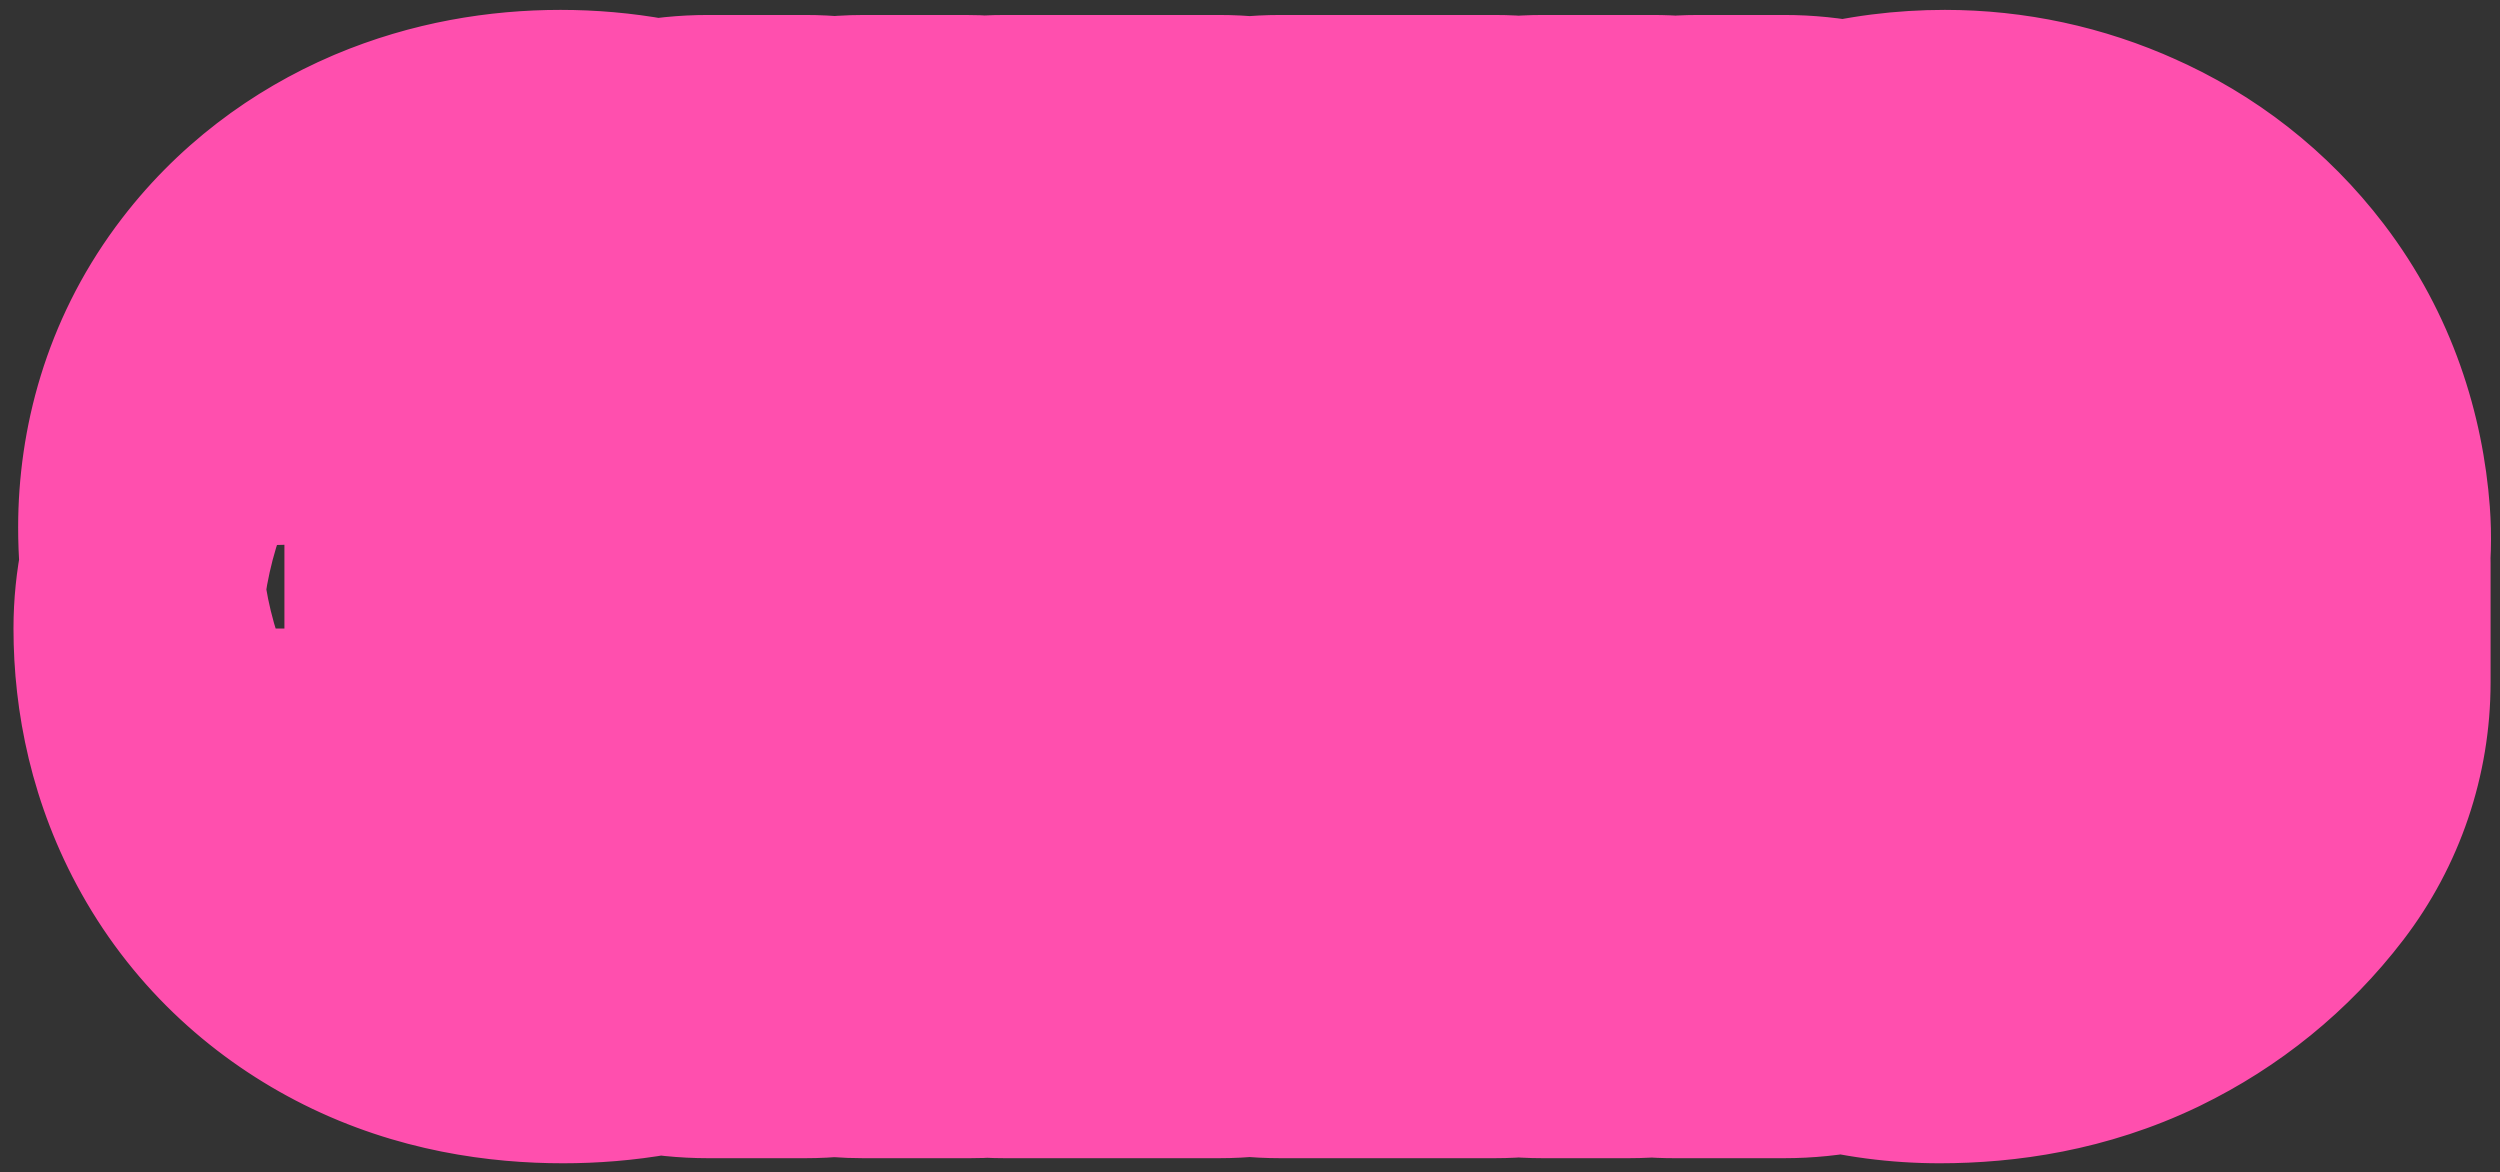 <svg width="177" height="83" viewBox="0 0 177 83" fill="none" xmlns="http://www.w3.org/2000/svg">
<rect x="0" y="0" width="177" height="83" fill="#333333" stroke="none"/>
<mask id="path-1-outside-1_107_158" maskUnits="userSpaceOnUse" x="0" y="0" width="177" height="83" fill="black">
<rect fill="white" width="177" height="83"/>
<path d="M39.865 52.36C37.885 52.36 36.235 52.03 34.915 51.37C33.595 50.71 32.605 49.79 31.945 48.61C31.285 47.43 30.955 46.06 30.955 44.5H37.555C37.555 45.24 37.715 45.82 38.035 46.24C38.375 46.64 38.955 46.84 39.775 46.84C40.295 46.84 40.715 46.74 41.035 46.54C41.355 46.32 41.515 46.05 41.515 45.73C41.515 45.31 41.325 44.99 40.945 44.77C40.585 44.53 40.095 44.34 39.475 44.2C38.875 44.06 38.205 43.92 37.465 43.78C36.745 43.62 36.025 43.42 35.305 43.18C34.585 42.92 33.915 42.56 33.295 42.1C32.695 41.62 32.205 41 31.825 40.24C31.465 39.48 31.285 38.51 31.285 37.33C31.285 35.97 31.645 34.8 32.365 33.82C33.105 32.82 34.105 32.05 35.365 31.51C36.645 30.97 38.085 30.7 39.685 30.7C41.225 30.7 42.655 30.96 43.975 31.48C45.315 32 46.395 32.79 47.215 33.85C48.055 34.91 48.495 36.25 48.535 37.87H41.935C41.935 37.51 41.845 37.21 41.665 36.97C41.485 36.73 41.235 36.55 40.915 36.43C40.595 36.29 40.225 36.22 39.805 36.22C39.385 36.22 39.025 36.3 38.725 36.46C38.445 36.62 38.305 36.86 38.305 37.18C38.305 37.56 38.485 37.85 38.845 38.05C39.225 38.25 39.715 38.41 40.315 38.53C40.935 38.65 41.605 38.79 42.325 38.95C43.065 39.09 43.795 39.29 44.515 39.55C45.235 39.79 45.895 40.15 46.495 40.63C47.115 41.11 47.605 41.75 47.965 42.55C48.345 43.33 48.535 44.32 48.535 45.52C48.535 46.92 48.165 48.14 47.425 49.18C46.705 50.2 45.695 50.99 44.395 51.55C43.095 52.09 41.585 52.36 39.865 52.36ZM50.137 52V31.06H57.007V33.52L56.287 39.22L59.227 34.12L61.177 31.06H68.347L57.007 47.11V52H50.137ZM61.117 52L56.287 41.29L62.107 38.65L68.677 52H61.117ZM75.288 52V31.06H82.158V52H75.288ZM71.148 31.06H86.298V36.58H71.148V31.06ZM71.148 46.48H86.298V52H71.148V46.48ZM94.8 52V31.06H101.67V52H94.8ZM90.66 31.06H105.81V36.58H90.66V31.06ZM90.66 46.48H105.81V52H90.66V46.48ZM109.242 52V31.06H117.012L120.882 43.96L120.252 37.06V31.06H126.312V52H118.542L114.612 39.61L115.302 45.97V52H109.242ZM137.333 52.36C135.593 52.36 134.023 51.93 132.623 51.07C131.223 50.21 130.113 48.98 129.293 47.38C128.473 45.76 128.063 43.81 128.063 41.53C128.063 39.33 128.463 37.42 129.263 35.8C130.083 34.18 131.213 32.93 132.653 32.05C134.113 31.15 135.793 30.7 137.693 30.7C139.113 30.7 140.463 30.99 141.743 31.57C143.023 32.13 144.083 32.96 144.923 34.06C145.763 35.16 146.243 36.51 146.363 38.11H139.313C139.253 37.63 139.083 37.2 138.803 36.82C138.543 36.42 138.153 36.22 137.633 36.22C136.973 36.22 136.453 36.44 136.073 36.88C135.713 37.32 135.453 37.94 135.293 38.74C135.153 39.54 135.083 40.47 135.083 41.53C135.083 42.71 135.173 43.7 135.353 44.5C135.553 45.28 135.833 45.87 136.193 46.27C136.573 46.65 137.043 46.84 137.603 46.84C138.003 46.84 138.343 46.78 138.623 46.66C138.903 46.54 139.183 46.37 139.463 46.15V44.65L137.663 44.8L137.813 39.85H146.333V48.31C145.353 49.59 144.123 50.59 142.643 51.31C141.183 52.01 139.413 52.36 137.333 52.36Z"/>
</mask>
<path d="M39.865 52.36C37.885 52.36 36.235 52.03 34.915 51.37C33.595 50.71 32.605 49.79 31.945 48.61C31.285 47.43 30.955 46.06 30.955 44.5H37.555C37.555 45.24 37.715 45.82 38.035 46.24C38.375 46.64 38.955 46.84 39.775 46.84C40.295 46.84 40.715 46.74 41.035 46.54C41.355 46.32 41.515 46.05 41.515 45.73C41.515 45.31 41.325 44.99 40.945 44.77C40.585 44.53 40.095 44.34 39.475 44.2C38.875 44.06 38.205 43.92 37.465 43.78C36.745 43.62 36.025 43.42 35.305 43.18C34.585 42.92 33.915 42.56 33.295 42.1C32.695 41.62 32.205 41 31.825 40.24C31.465 39.48 31.285 38.51 31.285 37.33C31.285 35.97 31.645 34.8 32.365 33.82C33.105 32.82 34.105 32.05 35.365 31.51C36.645 30.97 38.085 30.7 39.685 30.7C41.225 30.7 42.655 30.96 43.975 31.48C45.315 32 46.395 32.79 47.215 33.85C48.055 34.91 48.495 36.25 48.535 37.87H41.935C41.935 37.51 41.845 37.21 41.665 36.97C41.485 36.73 41.235 36.55 40.915 36.43C40.595 36.29 40.225 36.22 39.805 36.22C39.385 36.22 39.025 36.3 38.725 36.46C38.445 36.62 38.305 36.86 38.305 37.18C38.305 37.56 38.485 37.85 38.845 38.05C39.225 38.25 39.715 38.41 40.315 38.53C40.935 38.65 41.605 38.79 42.325 38.95C43.065 39.09 43.795 39.29 44.515 39.55C45.235 39.79 45.895 40.15 46.495 40.63C47.115 41.11 47.605 41.75 47.965 42.55C48.345 43.33 48.535 44.32 48.535 45.52C48.535 46.92 48.165 48.14 47.425 49.18C46.705 50.2 45.695 50.99 44.395 51.55C43.095 52.09 41.585 52.36 39.865 52.36ZM50.137 52V31.06H57.007V33.52L56.287 39.22L59.227 34.12L61.177 31.06H68.347L57.007 47.11V52H50.137ZM61.117 52L56.287 41.29L62.107 38.65L68.677 52H61.117ZM75.288 52V31.06H82.158V52H75.288ZM71.148 31.06H86.298V36.58H71.148V31.06ZM71.148 46.48H86.298V52H71.148V46.48ZM94.8 52V31.06H101.67V52H94.8ZM90.66 31.06H105.81V36.58H90.66V31.06ZM90.66 46.48H105.81V52H90.66V46.48ZM109.242 52V31.06H117.012L120.882 43.96L120.252 37.06V31.06H126.312V52H118.542L114.612 39.61L115.302 45.97V52H109.242ZM137.333 52.36C135.593 52.36 134.023 51.93 132.623 51.07C131.223 50.21 130.113 48.98 129.293 47.38C128.473 45.76 128.063 43.81 128.063 41.53C128.063 39.33 128.463 37.42 129.263 35.8C130.083 34.18 131.213 32.93 132.653 32.05C134.113 31.15 135.793 30.7 137.693 30.7C139.113 30.7 140.463 30.99 141.743 31.57C143.023 32.13 144.083 32.96 144.923 34.06C145.763 35.16 146.243 36.51 146.363 38.11H139.313C139.253 37.63 139.083 37.2 138.803 36.82C138.543 36.42 138.153 36.22 137.633 36.22C136.973 36.22 136.453 36.44 136.073 36.88C135.713 37.32 135.453 37.94 135.293 38.74C135.153 39.54 135.083 40.47 135.083 41.53C135.083 42.71 135.173 43.7 135.353 44.5C135.553 45.28 135.833 45.87 136.193 46.27C136.573 46.65 137.043 46.84 137.603 46.84C138.003 46.84 138.343 46.78 138.623 46.66C138.903 46.54 139.183 46.37 139.463 46.15V44.65L137.663 44.8L137.813 39.85H146.333V48.31C145.353 49.59 144.123 50.59 142.643 51.31C141.183 52.01 139.413 52.36 137.333 52.36Z" fill="#C1FFFE"/>
<path d="M34.915 51.37L48.331 24.537L48.331 24.537L34.915 51.37ZM31.945 48.61L5.762 63.255L5.762 63.255L31.945 48.61ZM30.955 44.5V14.5C14.386 14.5 0.955 27.931 0.955 44.5L30.955 44.5ZM37.555 44.5H67.555C67.555 27.931 54.123 14.5 37.555 14.5V44.5ZM38.035 46.24L14.172 64.421C14.496 64.846 14.831 65.262 15.177 65.669L38.035 46.24ZM41.035 46.54L56.935 71.98C57.305 71.748 57.671 71.509 58.031 71.261L41.035 46.54ZM40.945 44.77L24.304 69.731C24.83 70.082 25.367 70.416 25.914 70.733L40.945 44.77ZM39.475 44.2L32.658 73.415C32.728 73.431 32.797 73.448 32.867 73.463L39.475 44.2ZM37.465 43.78L30.957 73.066C31.266 73.134 31.577 73.198 31.888 73.257L37.465 43.78ZM35.305 43.18L25.116 71.397C25.349 71.481 25.583 71.562 25.818 71.641L35.305 43.18ZM33.295 42.1L14.554 65.526C14.838 65.754 15.127 65.976 15.419 66.193L33.295 42.1ZM31.825 40.24L4.713 53.083C4.804 53.275 4.897 53.466 4.992 53.656L31.825 40.24ZM32.365 33.82L8.25 15.975C8.229 16.002 8.209 16.03 8.188 16.058L32.365 33.82ZM35.365 31.51L23.704 3.869C23.652 3.891 23.599 3.913 23.547 3.936L35.365 31.51ZM43.975 31.48L32.979 59.392C33.027 59.411 33.074 59.429 33.122 59.448L43.975 31.48ZM47.215 33.85L23.486 52.206C23.558 52.299 23.63 52.391 23.703 52.483L47.215 33.85ZM48.535 37.87V67.87C56.62 67.87 64.362 64.607 70.008 58.82C75.654 53.033 78.725 45.212 78.526 37.13L48.535 37.87ZM41.935 37.87H11.935C11.935 54.438 25.366 67.87 41.935 67.87V37.87ZM41.665 36.97L65.665 18.97L65.665 18.97L41.665 36.97ZM40.915 36.43L28.89 63.915C29.382 64.13 29.879 64.332 30.381 64.52L40.915 36.43ZM38.725 36.46L24.607 9.989C24.35 10.127 24.094 10.268 23.841 10.413L38.725 36.46ZM38.845 38.05L24.276 64.275C24.473 64.385 24.672 64.492 24.872 64.597L38.845 38.05ZM40.315 38.53L34.431 67.947C34.492 67.96 34.553 67.972 34.614 67.983L40.315 38.53ZM42.325 38.95L35.817 68.236C36.126 68.304 36.437 68.368 36.748 68.427L42.325 38.95ZM44.515 39.55L34.325 67.767C34.559 67.851 34.793 67.932 35.028 68.01L44.515 39.55ZM46.495 40.63L27.754 64.056C27.878 64.156 28.004 64.254 28.13 64.352L46.495 40.63ZM47.965 42.55L20.607 54.861C20.732 55.139 20.862 55.415 20.995 55.689L47.965 42.55ZM47.425 49.18L22.981 31.787C22.959 31.818 22.938 31.849 22.916 31.88L47.425 49.18ZM44.395 51.55L55.903 79.255C56.023 79.205 56.144 79.154 56.264 79.102L44.395 51.55ZM39.865 22.36C41.024 22.36 44.312 22.528 48.331 24.537L21.498 78.203C28.157 81.532 34.745 82.36 39.865 82.36V22.36ZM48.331 24.537C51.877 26.31 55.581 29.413 58.128 33.965L5.762 63.255C9.628 70.167 15.312 75.11 21.498 78.203L48.331 24.537ZM58.128 33.965C60.333 37.908 60.955 41.729 60.955 44.5H0.955C0.955 50.391 2.237 56.952 5.762 63.255L58.128 33.965ZM30.955 74.5H37.555V14.5H30.955V74.5ZM7.555 44.5C7.555 49.232 8.55 57.042 14.172 64.421L61.898 28.059C66.88 34.598 67.555 41.248 67.555 44.5H7.555ZM15.177 65.669C23.782 75.793 35.088 76.84 39.775 76.84V16.84C42.822 16.84 52.968 17.487 60.893 26.811L15.177 65.669ZM39.775 76.84C43.872 76.84 50.367 76.085 56.935 71.98L25.135 21.1C31.062 17.395 36.718 16.84 39.775 16.84V76.84ZM58.031 71.261C64.513 66.805 71.515 58.109 71.515 45.73H11.515C11.515 40.619 12.867 35.468 15.586 30.878C18.187 26.49 21.442 23.604 24.039 21.819L58.031 71.261ZM71.515 45.73C71.515 34.02 65.103 24.091 55.976 18.807L25.914 70.733C22.466 68.737 18.536 65.475 15.577 60.491C12.579 55.443 11.515 50.202 11.515 45.73H71.515ZM57.586 19.808C53.097 16.816 48.756 15.54 46.083 14.937L32.867 73.463C31.434 73.14 28.073 72.244 24.304 69.731L57.586 19.808ZM46.292 14.985C45.202 14.73 44.109 14.505 43.042 14.303L31.888 73.257C32.3 73.335 32.548 73.389 32.658 73.415L46.292 14.985ZM43.973 14.494C44.288 14.564 44.562 14.643 44.792 14.72L25.818 71.641C27.488 72.197 29.202 72.676 30.957 73.066L43.973 14.494ZM45.494 14.963C47.547 15.705 49.463 16.74 51.17 18.007L15.419 66.193C18.367 68.38 21.623 70.135 25.116 71.397L45.494 14.963ZM52.036 18.674C55.17 21.181 57.304 24.115 58.658 26.824L4.992 53.656C7.106 57.885 10.22 62.059 14.554 65.526L52.036 18.674ZM58.937 27.397C61.085 31.931 61.285 35.743 61.285 37.33H1.285C1.285 41.277 1.845 47.029 4.713 53.083L58.937 27.397ZM61.285 37.33C61.285 41.567 60.048 46.809 56.541 51.582L8.188 16.058C3.241 22.791 1.285 30.373 1.285 37.33H61.285ZM56.48 51.665C53.74 55.368 50.3 57.748 47.182 59.084L23.547 3.936C17.91 6.352 12.47 10.272 8.25 15.975L56.48 51.665ZM47.026 59.151C44.098 60.386 41.488 60.7 39.685 60.7V0.7C34.682 0.7 29.192 1.554 23.704 3.869L47.026 59.151ZM39.685 60.7C37.784 60.7 35.45 60.365 32.979 59.392L54.971 3.568C49.86 1.554 44.665 0.7 39.685 0.7V60.7ZM33.122 59.448C29.759 58.143 26.247 55.775 23.486 52.206L70.944 15.494C66.543 9.805 60.871 5.857 54.828 3.512L33.122 59.448ZM23.703 52.483C19.745 47.488 18.632 42.172 18.544 38.611L78.526 37.13C78.358 30.328 76.365 22.332 70.727 15.217L23.703 52.483ZM48.535 7.87H41.935V67.87H48.535V7.87ZM71.935 37.87C71.935 32.354 70.471 25.378 65.665 18.97L17.665 54.97C13.219 49.042 11.935 42.666 11.935 37.87H71.935ZM65.665 18.97C61.591 13.538 56.362 10.183 51.449 8.34L30.381 64.52C26.108 62.917 21.379 59.922 17.665 54.97L65.665 18.97ZM52.939 8.945C48.141 6.846 43.542 6.22 39.805 6.22V66.22C36.908 66.22 33.049 65.734 28.89 63.915L52.939 8.945ZM39.805 6.22C35.602 6.22 30.159 7.029 24.607 9.989L52.843 62.931C47.891 65.571 43.167 66.22 39.805 66.22V6.22ZM23.841 10.413C14.304 15.862 8.305 25.991 8.305 37.18H68.305C68.305 41.514 67.314 46.75 64.323 51.876C61.34 56.991 57.298 60.399 53.609 62.507L23.841 10.413ZM8.305 37.18C8.305 49.53 15.37 59.327 24.276 64.275L53.414 11.825C56.782 13.696 60.819 16.852 63.929 21.862C67.114 26.993 68.305 32.432 68.305 37.18H8.305ZM24.872 64.597C28.623 66.572 32.103 67.482 34.431 67.947L46.198 9.113C47.327 9.338 49.826 9.928 52.817 11.502L24.872 64.597ZM34.614 67.983C34.924 68.043 35.322 68.126 35.817 68.236L48.833 9.664C47.888 9.454 46.946 9.257 46.016 9.077L34.614 67.983ZM36.748 68.427C35.894 68.266 35.082 68.04 34.325 67.767L54.704 11.333C52.507 10.54 50.236 9.915 47.902 9.473L36.748 68.427ZM35.028 68.01C32.348 67.117 29.883 65.759 27.754 64.056L65.236 17.204C61.907 14.541 58.121 12.463 54.002 11.089L35.028 68.01ZM28.13 64.352C24.419 61.479 22.021 58.003 20.607 54.861L75.323 30.239C73.189 25.497 69.811 20.741 64.86 16.908L28.13 64.352ZM20.995 55.689C18.769 51.119 18.535 47.23 18.535 45.52H78.535C78.535 41.41 77.921 35.541 74.934 29.411L20.995 55.689ZM18.535 45.52C18.535 41.32 19.756 36.32 22.981 31.787L71.869 66.573C76.574 59.96 78.535 52.52 78.535 45.52H18.535ZM22.916 31.88C25.794 27.802 29.444 25.325 32.526 23.998L56.264 79.102C61.946 76.655 67.616 72.598 71.934 66.481L22.916 31.88ZM32.887 23.845C35.947 22.574 38.488 22.36 39.865 22.36V82.36C44.682 82.36 50.243 81.606 55.903 79.255L32.887 23.845ZM50.137 52H20.137C20.137 68.569 33.568 82 50.137 82V52ZM50.137 31.06V1.06C33.568 1.06 20.137 14.492 20.137 31.06L50.137 31.06ZM57.007 31.06H87.007C87.007 14.492 73.575 1.06 57.007 1.06V31.06ZM57.007 33.52L86.77 37.28C86.928 36.033 87.007 34.777 87.007 33.52L57.007 33.52ZM56.287 39.22L26.523 35.46C24.733 49.634 33.186 63.104 46.727 67.656C60.269 72.209 75.142 66.58 82.277 54.203L56.287 39.22ZM59.227 34.12L33.927 17.998C33.688 18.372 33.458 18.752 33.236 19.137L59.227 34.12ZM61.177 31.06V1.06C50.926 1.06 41.386 6.293 35.877 14.938L61.177 31.06ZM68.347 31.06L92.848 48.371C99.317 39.216 100.141 27.218 94.986 17.264C89.831 7.31 79.556 1.06 68.347 1.06V31.06ZM57.007 47.11L32.505 29.799C28.927 34.862 27.007 40.91 27.007 47.11L57.007 47.11ZM57.007 52V82C73.575 82 87.007 68.569 87.007 52L57.007 52ZM61.117 52L33.769 64.333C38.619 75.087 49.32 82 61.117 82V52ZM56.287 41.29L43.894 13.969C28.828 20.803 22.138 38.543 28.939 53.623L56.287 41.29ZM62.107 38.65L89.023 25.403C81.87 10.867 64.468 4.637 49.714 11.329L62.107 38.65ZM68.677 52V82C79.04 82 88.67 76.651 94.146 67.852C99.623 59.054 100.17 48.052 95.594 38.753L68.677 52ZM80.137 52V31.06H20.137V52H80.137ZM50.137 61.06H57.007V1.06H50.137V61.06ZM27.007 31.06V33.52H87.007V31.06H27.007ZM27.243 29.76L26.523 35.46L86.05 42.98L86.77 37.28L27.243 29.76ZM82.277 54.203L85.217 49.103L33.236 19.137L30.296 24.237L82.277 54.203ZM84.526 50.242L86.476 47.182L35.877 14.938L33.927 17.998L84.526 50.242ZM61.177 61.06H68.347V1.06H61.177V61.06ZM43.845 13.749L32.505 29.799L81.508 64.421L92.848 48.371L43.845 13.749ZM27.007 47.11V52H87.007V47.11H27.007ZM57.007 22H50.137V82H57.007V22ZM88.464 39.667L83.634 28.957L28.939 53.623L33.769 64.333L88.464 39.667ZM68.679 68.611L74.499 65.971L49.714 11.329L43.894 13.969L68.679 68.611ZM35.19 51.897L41.76 65.247L95.594 38.753L89.023 25.403L35.19 51.897ZM68.677 22H61.117V82H68.677V22ZM75.288 52H45.288C45.288 68.569 58.72 82 75.288 82V52ZM75.288 31.06V1.06C58.72 1.06 45.288 14.492 45.288 31.06L75.288 31.06ZM82.158 31.06H112.158C112.158 14.492 98.727 1.06 82.158 1.06V31.06ZM82.158 52V82C98.727 82 112.158 68.569 112.158 52L82.158 52ZM71.148 31.06V1.06C54.58 1.06 41.148 14.492 41.148 31.06L71.148 31.06ZM86.298 31.06H116.298C116.298 14.492 102.867 1.06 86.298 1.06V31.06ZM86.298 36.58V66.58C102.867 66.58 116.298 53.148 116.298 36.58L86.298 36.58ZM71.148 36.58H41.148C41.148 53.148 54.58 66.58 71.148 66.58V36.58ZM71.148 46.48V16.48C54.58 16.48 41.148 29.912 41.148 46.48L71.148 46.48ZM86.298 46.48H116.298C116.298 29.912 102.867 16.48 86.298 16.48V46.48ZM86.298 52V82C102.867 82 116.298 68.569 116.298 52L86.298 52ZM71.148 52H41.148C41.148 68.569 54.58 82 71.148 82V52ZM105.288 52V31.06H45.288V52H105.288ZM75.288 61.06H82.158V1.06H75.288V61.06ZM52.158 31.06V52H112.158V31.06H52.158ZM82.158 22H75.288V82H82.158V22ZM71.148 61.06H86.298V1.06H71.148V61.06ZM56.298 31.06V36.58H116.298V31.06H56.298ZM86.298 6.58H71.148V66.58H86.298V6.58ZM101.148 36.58V31.06H41.148V36.58H101.148ZM71.148 76.48H86.298V16.48H71.148V76.48ZM56.298 46.48V52H116.298V46.48H56.298ZM86.298 22H71.148V82H86.298V22ZM101.148 52V46.48H41.148V52H101.148ZM94.8 52H64.8C64.8 68.569 78.231 82 94.8 82V52ZM94.8 31.06V1.06C78.231 1.06 64.8 14.492 64.8 31.06L94.8 31.06ZM101.67 31.06H131.67C131.67 14.492 118.239 1.06 101.67 1.06V31.06ZM101.67 52V82C118.239 82 131.67 68.569 131.67 52L101.67 52ZM90.66 31.06V1.06C74.091 1.06 60.66 14.492 60.66 31.06L90.66 31.06ZM105.81 31.06H135.81C135.81 14.492 122.379 1.06 105.81 1.06V31.06ZM105.81 36.58V66.58C122.379 66.58 135.81 53.148 135.81 36.58L105.81 36.58ZM90.66 36.58H60.66C60.66 53.148 74.091 66.58 90.66 66.58V36.58ZM90.66 46.48V16.48C74.091 16.48 60.66 29.912 60.66 46.48L90.66 46.48ZM105.81 46.48H135.81C135.81 29.912 122.379 16.48 105.81 16.48V46.48ZM105.81 52V82C122.379 82 135.81 68.569 135.81 52L105.81 52ZM90.66 52H60.66C60.66 68.569 74.091 82 90.66 82V52ZM124.8 52V31.06H64.8V52H124.8ZM94.8 61.06H101.67V1.06H94.8V61.06ZM71.67 31.06V52H131.67V31.06H71.67ZM101.67 22H94.8V82H101.67V22ZM90.66 61.06H105.81V1.06H90.66V61.06ZM75.81 31.06V36.58H135.81V31.06H75.81ZM105.81 6.58H90.66V66.58H105.81V6.58ZM120.66 36.58V31.06H60.66V36.58H120.66ZM90.66 76.48H105.81V16.48H90.66V76.48ZM75.81 46.48V52H135.81V46.48H75.81ZM105.81 22H90.66V82H105.81V22ZM120.66 52V46.48H60.66V52H120.66ZM109.242 52H79.242C79.242 68.569 92.673 82 109.242 82V52ZM109.242 31.06V1.06C92.673 1.06 79.242 14.492 79.242 31.06L109.242 31.06ZM117.012 31.06L145.747 22.44C141.94 9.75 130.26 1.06 117.012 1.06V31.06ZM120.882 43.96L92.147 52.58C96.574 67.337 111.459 76.342 126.584 73.413C141.71 70.484 152.158 56.575 150.757 41.232L120.882 43.96ZM120.252 37.06H90.252C90.252 37.971 90.293 38.881 90.376 39.788L120.252 37.06ZM120.252 31.06V1.06C103.683 1.06 90.252 14.492 90.252 31.06L120.252 31.06ZM126.312 31.06H156.312C156.312 14.492 142.88 1.06 126.312 1.06V31.06ZM126.312 52V82C142.88 82 156.312 68.569 156.312 52L126.312 52ZM118.542 52L89.946 61.07C93.899 73.533 105.467 82 118.542 82V52ZM114.612 39.61L143.208 30.54C138.547 15.847 123.511 7.077 108.428 10.254C93.345 13.431 83.124 27.522 84.787 42.846L114.612 39.61ZM115.302 45.97H145.302C145.302 44.889 145.243 43.809 145.127 42.734L115.302 45.97ZM115.302 52V82C131.87 82 145.302 68.569 145.302 52L115.302 52ZM139.242 52V31.06H79.242V52H139.242ZM109.242 61.06H117.012V1.06H109.242V61.06ZM88.277 39.68L92.147 52.58L149.617 35.34L145.747 22.44L88.277 39.68ZM150.757 41.232L150.127 34.332L90.376 39.788L91.006 46.688L150.757 41.232ZM150.252 37.06V31.06H90.252V37.06H150.252ZM120.252 61.06H126.312V1.06H120.252V61.06ZM96.312 31.06V52H156.312V31.06H96.312ZM126.312 22H118.542V82H126.312V22ZM147.138 42.93L143.208 30.54L86.016 48.68L89.946 61.07L147.138 42.93ZM84.787 42.846L85.477 49.206L145.127 42.734L144.437 36.374L84.787 42.846ZM85.302 45.97V52H145.302V45.97H85.302ZM115.302 22H109.242V82H115.302V22ZM132.623 51.07L116.921 76.632L116.921 76.632L132.623 51.07ZM129.293 47.38L102.527 60.928C102.55 60.973 102.573 61.018 102.595 61.063L129.293 47.38ZM129.263 35.8L102.497 22.252C102.452 22.34 102.408 22.428 102.365 22.517L129.263 35.8ZM132.653 32.05L148.297 57.648C148.33 57.628 148.363 57.608 148.396 57.588L132.653 32.05ZM141.743 31.57L129.362 58.896C129.48 58.949 129.599 59.002 129.719 59.055L141.743 31.57ZM146.363 38.11V68.11C154.71 68.11 162.679 64.633 168.356 58.514C174.032 52.396 176.904 44.189 176.279 35.866L146.363 38.11ZM139.313 38.11L109.545 41.831C111.422 56.844 124.184 68.11 139.313 68.11V38.11ZM138.803 36.82L113.65 53.17C113.97 53.661 114.304 54.144 114.652 54.616L138.803 36.82ZM136.073 36.88L113.369 17.271C113.195 17.473 113.023 17.677 112.855 17.883L136.073 36.88ZM135.293 38.74L105.876 32.856C105.829 33.093 105.784 33.331 105.743 33.569L135.293 38.74ZM135.353 44.5L106.085 51.085C106.15 51.375 106.22 51.664 106.294 51.951L135.353 44.5ZM136.193 46.27L113.895 66.339C114.246 66.73 114.608 67.111 114.98 67.483L136.193 46.27ZM138.623 46.66L150.441 74.234L150.441 74.234L138.623 46.66ZM139.463 46.15L157.998 69.74C165.237 64.052 169.463 55.356 169.463 46.15H139.463ZM139.463 44.65H169.463C169.463 36.26 165.95 28.254 159.777 22.573C153.603 16.893 145.333 14.057 136.972 14.754L139.463 44.65ZM137.663 44.8L107.677 43.891C107.418 52.435 110.816 60.684 117.018 66.566C123.22 72.449 131.637 75.406 140.155 74.696L137.663 44.8ZM137.813 39.85V9.85C121.599 9.85 108.318 22.734 107.827 38.941L137.813 39.85ZM146.333 39.85H176.333C176.333 23.282 162.902 9.85 146.333 9.85V39.85ZM146.333 48.31L170.154 66.547C174.162 61.312 176.333 54.903 176.333 48.31H146.333ZM142.643 51.31L155.613 78.362C155.665 78.337 155.716 78.312 155.767 78.287L142.643 51.31ZM137.333 22.36C140.796 22.36 144.72 23.292 148.326 25.508L116.921 76.632C123.327 80.568 130.391 82.36 137.333 82.36V22.36ZM148.326 25.508C152.047 27.793 154.548 30.881 155.991 33.697L102.595 61.063C105.679 67.079 110.4 72.627 116.921 76.632L148.326 25.508ZM156.06 33.832C157.84 37.348 158.063 40.278 158.063 41.53H98.063C98.063 47.342 99.107 54.172 102.527 60.928L156.06 33.832ZM158.063 41.53C158.063 42.95 157.798 45.77 156.162 49.083L102.365 22.517C99.128 29.07 98.063 35.71 98.063 41.53H158.063ZM156.03 49.348C154.532 52.308 151.974 55.402 148.297 57.648L117.01 6.452C110.453 10.458 105.635 16.052 102.497 22.252L156.03 49.348ZM148.396 57.588C144.623 59.913 140.735 60.7 137.693 60.7V0.7C130.852 0.7 123.604 2.387 116.911 6.512L148.396 57.588ZM137.693 60.7C134.889 60.7 132.013 60.097 129.362 58.896L154.125 4.244C148.914 1.883 143.338 0.7 137.693 0.7V60.7ZM129.719 59.055C126.382 57.595 123.36 55.252 121.08 52.267L168.766 15.853C164.807 10.668 159.664 6.665 153.768 4.085L129.719 59.055ZM121.08 52.267C117.858 48.048 116.691 43.606 116.447 40.354L176.279 35.866C175.795 29.414 173.669 22.272 168.766 15.853L121.08 52.267ZM146.363 8.11H139.313V68.11H146.363V8.11ZM169.082 34.389C168.401 28.946 166.359 23.644 162.955 19.024L114.652 54.616C111.808 50.756 110.105 46.314 109.545 41.831L169.082 34.389ZM163.957 20.47C157.596 10.684 147.222 6.22 137.633 6.22V66.22C134.016 66.22 129.389 65.507 124.626 63.065C119.756 60.567 116.113 56.959 113.65 53.17L163.957 20.47ZM137.633 6.22C129.57 6.22 120.254 9.299 113.369 17.271L158.778 56.489C156.052 59.645 152.544 62.277 148.438 64.014C144.429 65.71 140.649 66.22 137.633 66.22V6.22ZM112.855 17.883C108.33 23.413 106.607 29.202 105.876 32.856L164.711 44.623C164.3 46.678 163.097 51.227 159.292 55.877L112.855 17.883ZM105.743 33.569C105.229 36.501 105.083 39.229 105.083 41.53H165.083C165.083 41.711 165.077 42.579 164.844 43.911L105.743 33.569ZM105.083 41.53C105.083 44.048 105.258 47.41 106.085 51.085L164.622 37.915C164.871 39.023 164.978 39.897 165.028 40.441C165.078 40.998 165.083 41.375 165.083 41.53H105.083ZM106.294 51.951C107.147 55.281 109.085 60.995 113.895 66.339L158.492 26.201C162.582 30.745 163.96 35.279 164.413 37.049L106.294 51.951ZM114.98 67.483C121.245 73.748 129.46 76.84 137.603 76.84V16.84C140.773 16.84 144.381 17.391 148.075 18.884C151.793 20.387 154.924 22.574 157.407 25.057L114.98 67.483ZM137.603 76.84C140.856 76.84 145.455 76.371 150.441 74.234L126.806 19.086C131.232 17.189 135.151 16.84 137.603 16.84V76.84ZM150.441 74.234C153.488 72.928 155.999 71.31 157.998 69.74L120.929 22.56C122.368 21.43 124.318 20.152 126.806 19.086L150.441 74.234ZM169.463 46.15V44.65H109.463V46.15H169.463ZM136.972 14.754L135.172 14.904L140.155 74.696L141.955 74.546L136.972 14.754ZM167.65 45.709L167.8 40.759L107.827 38.941L107.677 43.891L167.65 45.709ZM137.813 69.85H146.333V9.85H137.813V69.85ZM116.333 39.85V48.31H176.333V39.85H116.333ZM122.513 30.073C124.431 27.567 126.894 25.61 129.519 24.333L155.767 78.287C161.353 75.57 166.276 71.612 170.154 66.547L122.513 30.073ZM129.674 24.259C133.244 22.547 136.158 22.36 137.333 22.36V82.36C142.669 82.36 149.123 81.473 155.613 78.362L129.674 24.259Z" fill="#FF4FAE" mask="url(#path-1-outside-1_107_158)"/>
</svg>
